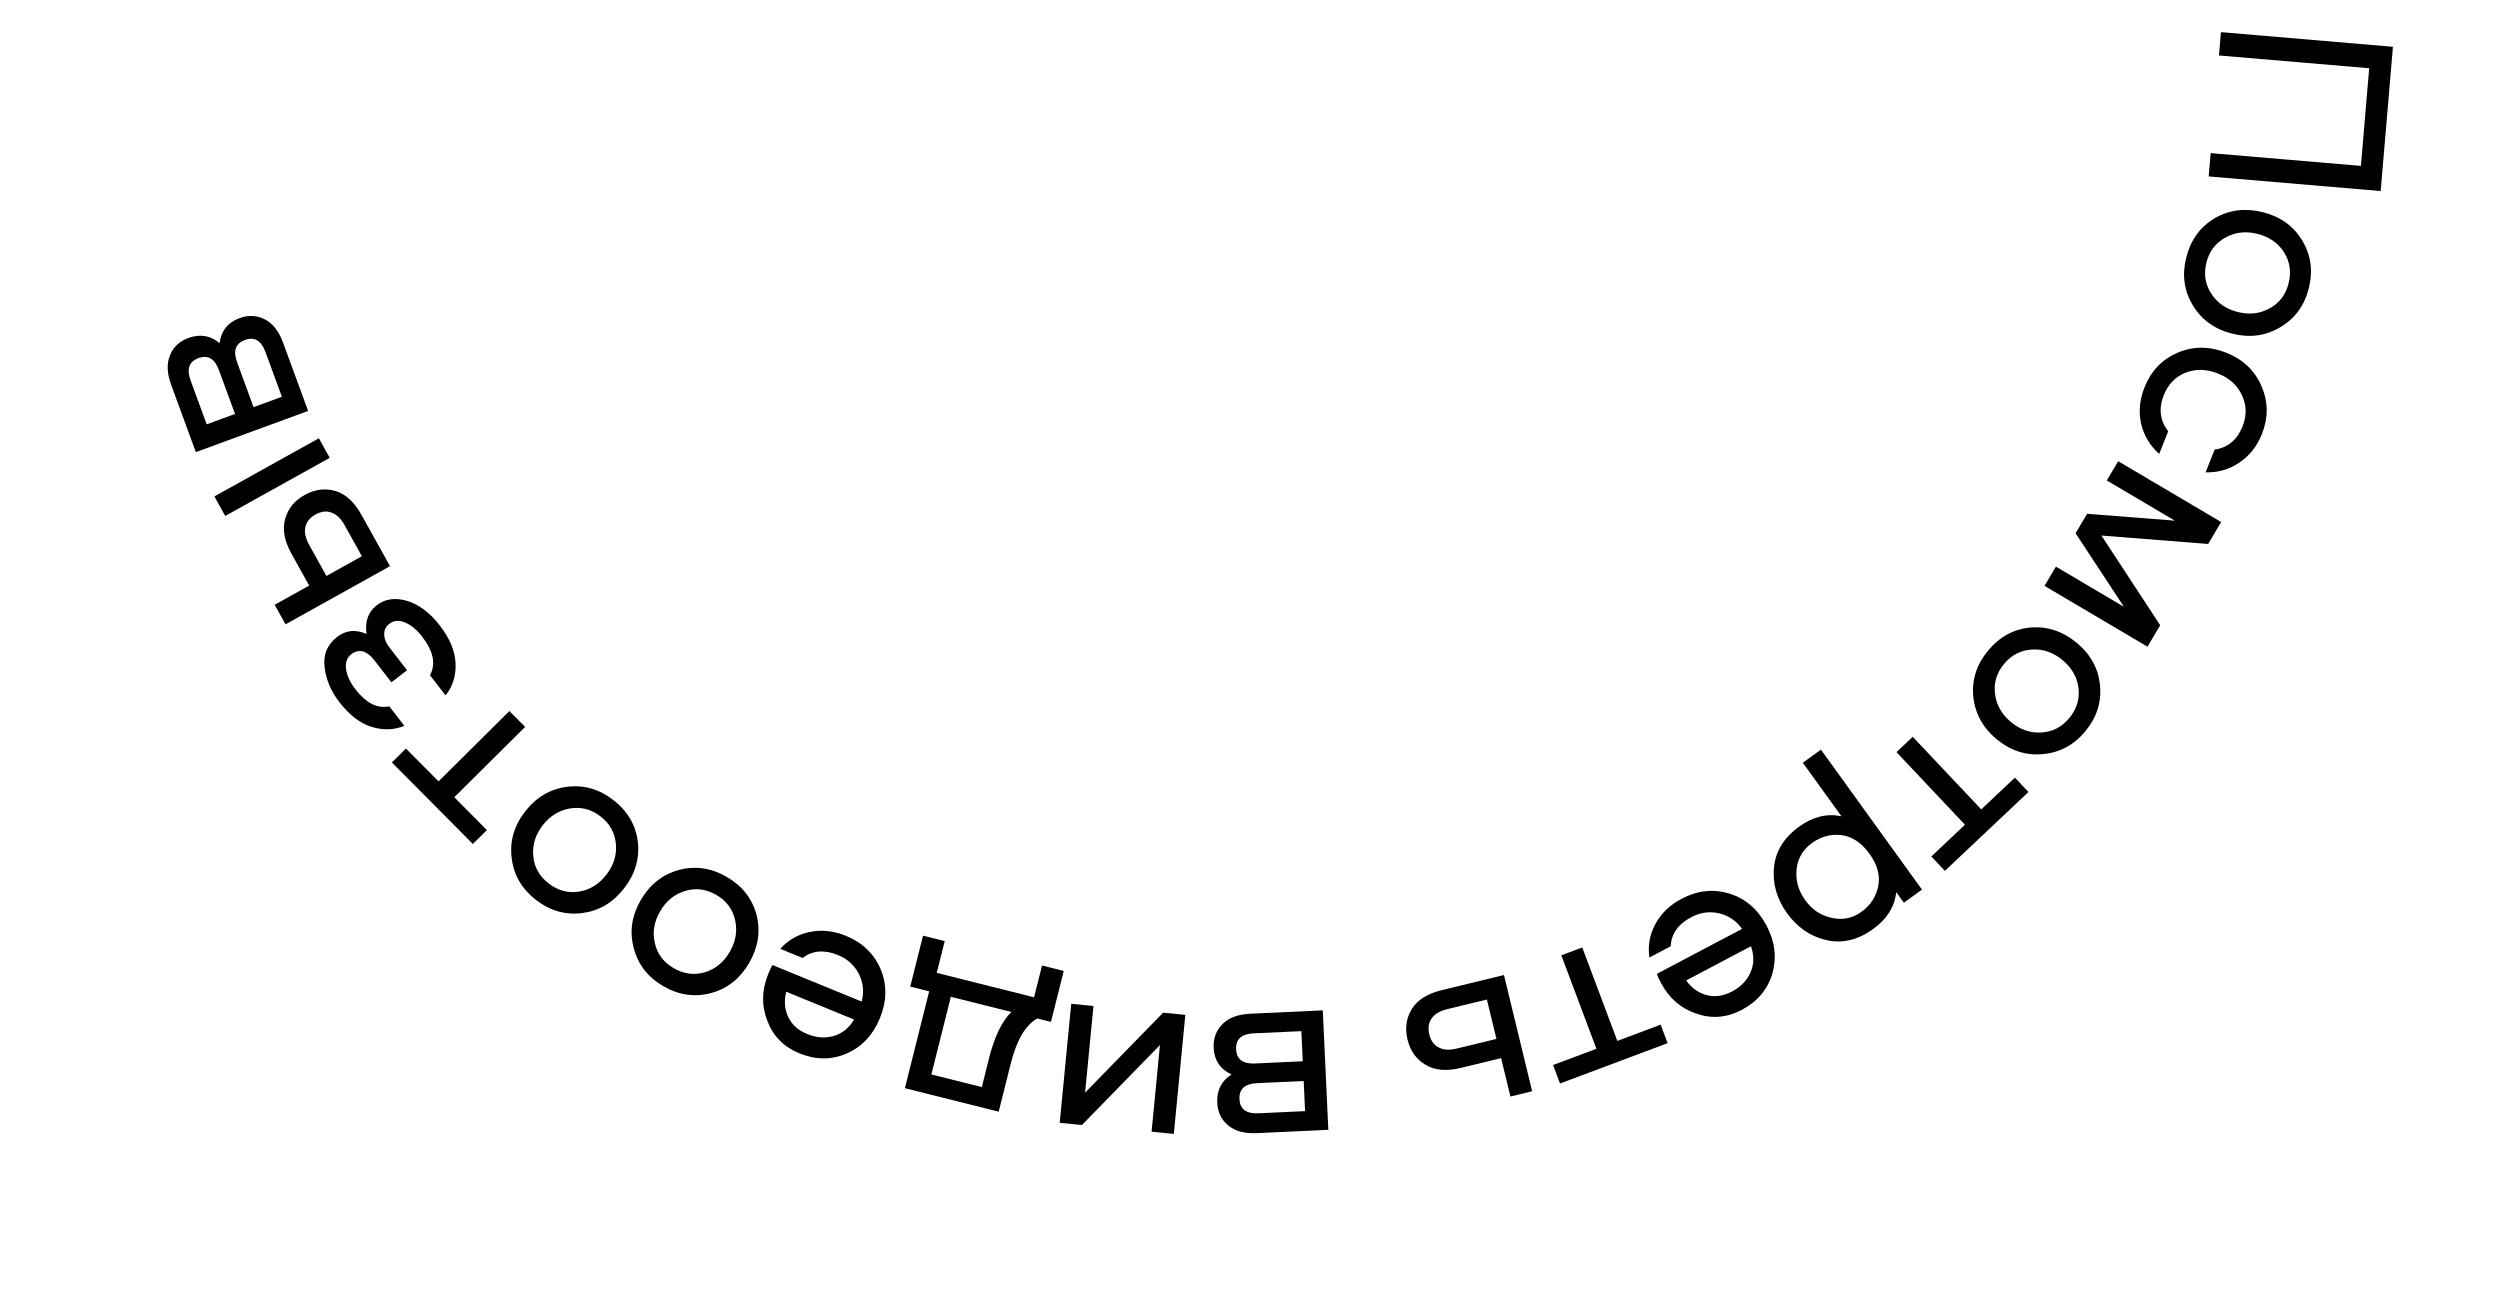 <?xml version="1.0" encoding="UTF-8"?> <svg xmlns="http://www.w3.org/2000/svg" width="577" height="299" viewBox="0 0 577 299" fill="none"> <path d="M509.763 40.72L510.22 35.339L544.895 38.288L546.812 15.75L512.137 12.801L512.595 7.42L552.292 10.796L549.459 44.096L509.763 40.72Z" fill="black"></path> <path d="M532.881 66.482C531.895 70.482 529.712 73.487 526.332 75.496C522.991 77.514 519.302 78.025 515.263 77.029C511.224 76.033 508.176 73.86 506.118 70.509C504.099 67.169 503.583 63.498 504.57 59.498C505.566 55.459 507.735 52.43 511.076 50.412C514.446 48.441 518.15 47.955 522.189 48.951C526.228 49.947 529.261 52.096 531.29 55.398C533.347 58.748 533.878 62.443 532.881 66.482ZM513.563 54.857C511.317 56.115 509.872 58.046 509.23 60.648C508.589 63.25 508.97 65.63 510.373 67.789C511.777 69.948 513.819 71.358 516.498 72.019C519.217 72.69 521.68 72.391 523.888 71.123C526.125 69.903 527.57 67.973 528.221 65.332C528.873 62.691 528.496 60.291 527.093 58.133C525.718 56.022 523.672 54.631 520.953 53.961C518.273 53.3 515.81 53.598 513.563 54.857Z" fill="black"></path> <path d="M509.051 109.017L511.131 103.775C514.197 103.313 516.35 101.52 517.589 98.397C518.578 95.906 518.523 93.496 517.424 91.167C516.348 88.889 514.509 87.234 511.906 86.202C509.304 85.169 506.811 85.106 504.43 86.011C502.07 86.968 500.396 88.693 499.408 91.184C498.169 94.307 498.507 97.088 500.423 99.526L498.343 104.769C496.184 102.836 494.788 100.496 494.156 97.75C493.562 95.018 493.825 92.239 494.946 89.414C496.451 85.621 498.995 82.951 502.578 81.404C506.199 79.871 509.942 79.871 513.809 81.406C517.676 82.94 520.383 85.499 521.931 89.082C523.516 92.68 523.556 96.375 522.051 100.168C520.93 102.993 519.198 105.189 516.855 106.756C514.549 108.337 511.948 109.091 509.051 109.017Z" fill="black"></path> <path d="M490.206 140.055L479.049 123.081L481.704 118.587L501.955 120.167L486.251 110.889L488.875 106.447L512.639 120.485L509.648 125.547L485.01 123.606L498.57 144.3L495.64 149.259L471.877 135.221L474.502 130.778L490.206 140.055Z" fill="black"></path> <path d="M481.297 168.771C478.672 171.946 475.401 173.705 471.484 174.048C467.599 174.417 464.053 173.275 460.847 170.625C457.641 167.974 455.838 164.693 455.439 160.782C455.07 156.896 456.199 153.365 458.824 150.19C461.475 146.984 464.743 145.197 468.629 144.828C472.52 144.516 476.069 145.686 479.275 148.336C482.481 150.987 484.281 154.24 484.675 158.095C485.074 162.006 483.948 165.565 481.297 168.771ZM468.94 149.913C466.37 150.071 464.231 151.183 462.523 153.249C460.816 155.314 460.125 157.624 460.453 160.178C460.78 162.733 462.008 164.889 464.135 166.648C466.293 168.432 468.641 169.232 471.181 169.048C473.726 168.921 475.865 167.809 477.598 165.712C479.331 163.616 480.034 161.291 479.707 158.736C479.385 156.238 478.145 154.097 475.987 152.313C473.86 150.554 471.511 149.754 468.94 149.913Z" fill="black"></path> <path d="M465.039 179.478L468.168 182.794L448.878 200.994L445.749 197.677L453.517 190.348L437.706 173.59L441.459 170.049L457.27 186.807L465.039 179.478Z" fill="black"></path> <path d="M416.091 176.04L420.274 173.02L443.593 205.323L439.409 208.343L437.653 205.91C437.279 209.288 435.503 212.124 432.325 214.419C428.789 216.97 425.185 217.821 421.512 216.97C417.839 216.118 414.82 214.055 412.456 210.779C410.091 207.503 409.083 203.988 409.432 200.234C409.78 196.48 411.722 193.327 415.257 190.775C418.436 188.481 421.687 187.688 425.01 188.397L416.091 176.04ZM433.502 204.466C433.979 202.051 433.304 199.578 431.478 197.048C429.651 194.518 427.505 193.083 425.039 192.742C422.564 192.457 420.288 193.063 418.213 194.562C416.105 196.083 414.92 198.098 414.658 200.606C414.387 203.169 415.048 205.554 416.64 207.759C418.232 209.964 420.275 211.326 422.77 211.844C425.256 212.417 427.553 211.943 429.661 210.421C431.737 208.923 433.017 206.938 433.502 204.466Z" fill="black"></path> <path d="M390.341 211.688C387.299 213.294 385.719 215.529 385.604 218.395L380.669 220.999C380.285 218.216 380.765 215.611 382.107 213.184C383.414 210.776 385.412 208.862 388.1 207.443C391.78 205.501 395.484 205.107 399.213 206.259C402.907 207.431 405.743 209.891 407.722 213.641C409.664 217.32 410.111 220.996 409.065 224.669C407.983 228.361 405.62 231.169 401.976 233.092C398.545 234.903 395.053 235.185 391.501 233.939C387.932 232.747 385.214 230.382 383.347 226.845C382.805 225.819 382.486 225.128 382.389 224.773L402.075 214.383C400.728 212.515 398.966 211.32 396.79 210.795C394.578 210.289 392.428 210.587 390.341 211.688ZM399.736 228.847C401.823 227.745 403.266 226.237 404.065 224.323C404.847 222.463 404.866 220.485 404.123 218.39L389.159 226.288C390.469 228.084 392.059 229.212 393.93 229.672C395.82 230.167 397.755 229.892 399.736 228.847Z" fill="black"></path> <path d="M383.279 236.49L384.881 240.76L360.051 250.076L358.449 245.807L368.449 242.055L360.354 220.484L365.186 218.671L373.28 240.242L383.279 236.49Z" fill="black"></path> <path d="M346.456 244.216L337.127 246.48C333.823 247.281 331.108 247.034 328.983 245.739C326.867 244.483 325.493 242.552 324.861 239.948C324.229 237.343 324.56 234.978 325.856 232.853C327.161 230.767 329.465 229.322 332.769 228.521L347.113 225.04L353.621 251.862L348.607 253.079L346.456 244.216ZM343.174 230.688L334.019 232.91C332.348 233.315 331.159 234.015 330.454 235.01C329.71 236.013 329.517 237.254 329.875 238.731C330.234 240.208 330.974 241.222 332.095 241.773C333.178 242.334 334.555 242.411 336.227 242.006L345.381 239.784L343.174 230.688Z" fill="black"></path> <path d="M284.242 247.985C281.624 246.785 280.247 244.726 280.112 241.809C280.012 239.652 280.689 237.838 282.142 236.37C283.556 234.903 285.701 234.102 288.578 233.969L305.3 233.194L306.578 260.765L290.095 261.528C287.219 261.662 285.008 261.063 283.465 259.733C281.884 258.445 281.042 256.702 280.94 254.505C280.807 251.628 281.908 249.454 284.242 247.985ZM300.357 237.988L289.329 238.499C286.532 238.629 285.187 239.852 285.294 242.17C285.402 244.487 286.854 245.581 289.651 245.452L300.679 244.941L300.357 237.988ZM300.89 249.496L290.102 249.996C287.305 250.125 285.96 251.349 286.067 253.666C286.175 255.984 287.627 257.078 290.424 256.948L301.212 256.448L300.89 249.496Z" fill="black"></path> <path d="M268.44 233.729L273.576 234.225L270.919 261.697L265.783 261.2L267.718 241.194L249.718 259.647L244.582 259.15L247.238 231.679L252.374 232.175L250.44 252.182L268.44 233.729Z" fill="black"></path> <path d="M213.033 215.954L218.038 217.209L216.2 224.542L238.665 230.174L240.503 222.841L245.508 224.096L242.561 235.852L239.418 235.064C236.691 236.566 234.646 240.033 233.285 245.465L230.498 256.581L208.848 251.153L214.451 228.805L210.086 227.71L213.033 215.954ZM226.601 250.903L228.265 244.268C229.52 239.263 231.239 235.694 233.423 233.562L219.456 230.06L214.962 247.985L226.601 250.903Z" fill="black"></path> <path d="M193.426 220.436C190.242 219.132 187.514 219.354 185.242 221.103L180.078 218.987C181.968 216.908 184.274 215.605 186.997 215.079C189.683 214.537 192.433 214.842 195.246 215.995C199.095 217.572 201.773 220.161 203.281 223.762C204.751 227.347 204.682 231.101 203.074 235.025C201.497 238.874 198.963 241.575 195.474 243.128C191.947 244.665 188.278 244.653 184.466 243.091C180.876 241.62 178.419 239.122 177.097 235.597C175.723 232.094 175.794 228.492 177.311 224.791C177.751 223.718 178.076 223.029 178.286 222.727L198.884 231.168C199.452 228.937 199.24 226.818 198.247 224.811C197.216 222.79 195.609 221.331 193.426 220.436ZM186.286 238.649C188.47 239.544 190.552 239.684 192.533 239.07C194.462 238.477 195.992 237.223 197.122 235.309L181.466 228.893C180.927 231.05 181.082 232.994 181.929 234.724C182.761 236.491 184.213 237.8 186.286 238.649Z" fill="black"></path> <path d="M153.076 227.599C149.514 225.529 147.242 222.591 146.262 218.784C145.261 215.011 145.806 211.326 147.895 207.728C149.985 204.131 152.926 201.815 156.719 200.78C160.492 199.78 164.16 200.314 167.722 202.384C171.319 204.473 173.618 207.404 174.619 211.177C175.564 214.965 174.992 218.657 172.903 222.254C170.814 225.851 167.9 228.16 164.161 229.181C160.368 230.215 156.673 229.688 153.076 227.599ZM169.654 212.318C169.076 209.808 167.629 207.88 165.311 206.534C162.994 205.188 160.602 204.886 158.136 205.628C155.67 206.369 153.744 207.934 152.357 210.32C150.951 212.741 150.547 215.19 151.144 217.665C151.687 220.154 153.135 222.082 155.487 223.448C157.839 224.814 160.248 225.127 162.714 224.385C165.126 223.658 167.035 222.084 168.441 219.662C169.827 217.276 170.232 214.828 169.654 212.318Z" fill="black"></path> <path d="M123.656 207.666C120.406 205.134 118.552 201.916 118.095 198.011C117.614 194.137 118.651 190.559 121.207 187.278C123.764 183.996 126.991 182.098 130.889 181.585C134.762 181.104 138.324 182.129 141.574 184.66C144.856 187.217 146.738 190.431 147.22 194.305C147.645 198.185 146.579 201.766 144.023 205.048C141.467 208.33 138.268 210.224 134.426 210.73C130.528 211.243 126.938 210.222 123.656 207.666ZM142.146 194.764C141.913 192.2 140.739 190.094 138.625 188.447C136.511 186.8 134.182 186.178 131.638 186.58C129.094 186.981 126.974 188.271 125.278 190.448C123.558 192.657 122.826 195.028 123.084 197.561C123.286 200.102 124.46 202.207 126.606 203.879C128.752 205.55 131.096 206.185 133.64 205.783C136.128 205.389 138.232 204.087 139.952 201.878C141.648 199.7 142.38 197.329 142.146 194.764Z" fill="black"></path> <path d="M112.373 191.582L109.137 194.794L90.453 175.974L93.689 172.761L101.213 180.341L117.564 164.108L121.199 167.77L104.849 184.002L112.373 191.582Z" fill="black"></path> <path d="M77.829 146.984C79.822 145.443 82.075 145.218 84.587 146.309C84.186 143.435 84.981 141.227 86.975 139.686C88.906 138.193 91.257 137.867 94.03 138.707C96.77 139.571 99.266 141.459 101.517 144.37C103.792 147.313 105.003 150.22 105.148 153.09C105.263 155.985 104.491 158.452 102.832 160.493L99.236 155.84C100.647 153.284 100.043 150.312 97.426 146.926C96.227 145.375 94.939 144.298 93.562 143.694C92.129 143.083 90.906 143.169 89.894 143.951C89.039 144.612 88.635 145.43 88.681 146.405C88.671 147.374 89.07 148.38 89.877 149.424L93.951 154.693L90.343 157.482L86.343 152.308C85.536 151.264 84.678 150.612 83.77 150.353C82.831 150.119 81.934 150.332 81.079 150.993C80.067 151.776 79.663 152.922 79.869 154.431C80.075 155.94 80.79 157.486 82.013 159.068C84.509 162.296 87.12 163.614 89.848 163.022L93.334 167.532C90.9 168.503 88.381 168.58 85.776 167.762C83.141 166.968 80.648 165.053 78.3 162.014C76.392 159.546 75.265 156.878 74.919 154.011C74.548 151.112 75.518 148.77 77.829 146.984Z" fill="black"></path> <path d="M51.985 119.083L49.476 114.574L73.593 101.154L76.102 105.663L51.985 119.083ZM71.361 135.148L67.277 127.808C65.624 124.837 65.138 122.155 65.82 119.761C66.467 117.387 67.962 115.548 70.304 114.245C72.645 112.942 75.013 112.631 77.407 113.313C79.766 114.015 81.772 115.851 83.425 118.822L90.019 130.671L65.901 144.092L63.392 139.583L71.361 135.148ZM83.525 128.38L79.528 121.197C78.692 119.694 77.7 118.735 76.554 118.32C75.388 117.87 74.141 118.015 72.813 118.754C71.484 119.493 70.704 120.476 70.472 121.704C70.22 122.897 70.513 124.245 71.349 125.748L75.346 132.931L83.525 128.38Z" fill="black"></path> <path d="M50.679 79.205C51.037 76.347 52.587 74.416 55.328 73.41C57.356 72.667 59.289 72.767 61.127 73.713C62.951 74.62 64.359 76.426 65.35 79.13L71.113 94.847L45.2 104.348L39.52 88.857C38.528 86.153 38.435 83.865 39.24 81.994C39.993 80.099 41.403 78.772 43.468 78.015C46.172 77.023 48.576 77.42 50.679 79.205ZM65.055 91.572L61.255 81.207C60.291 78.578 58.72 77.663 56.541 78.462C54.363 79.26 53.756 80.974 54.72 83.603L58.521 93.968L65.055 91.572ZM54.24 95.538L50.522 85.398C49.557 82.769 47.986 81.854 45.808 82.653C43.63 83.451 43.023 85.165 43.987 87.794L47.705 97.934L54.24 95.538Z" fill="black"></path> </svg> 